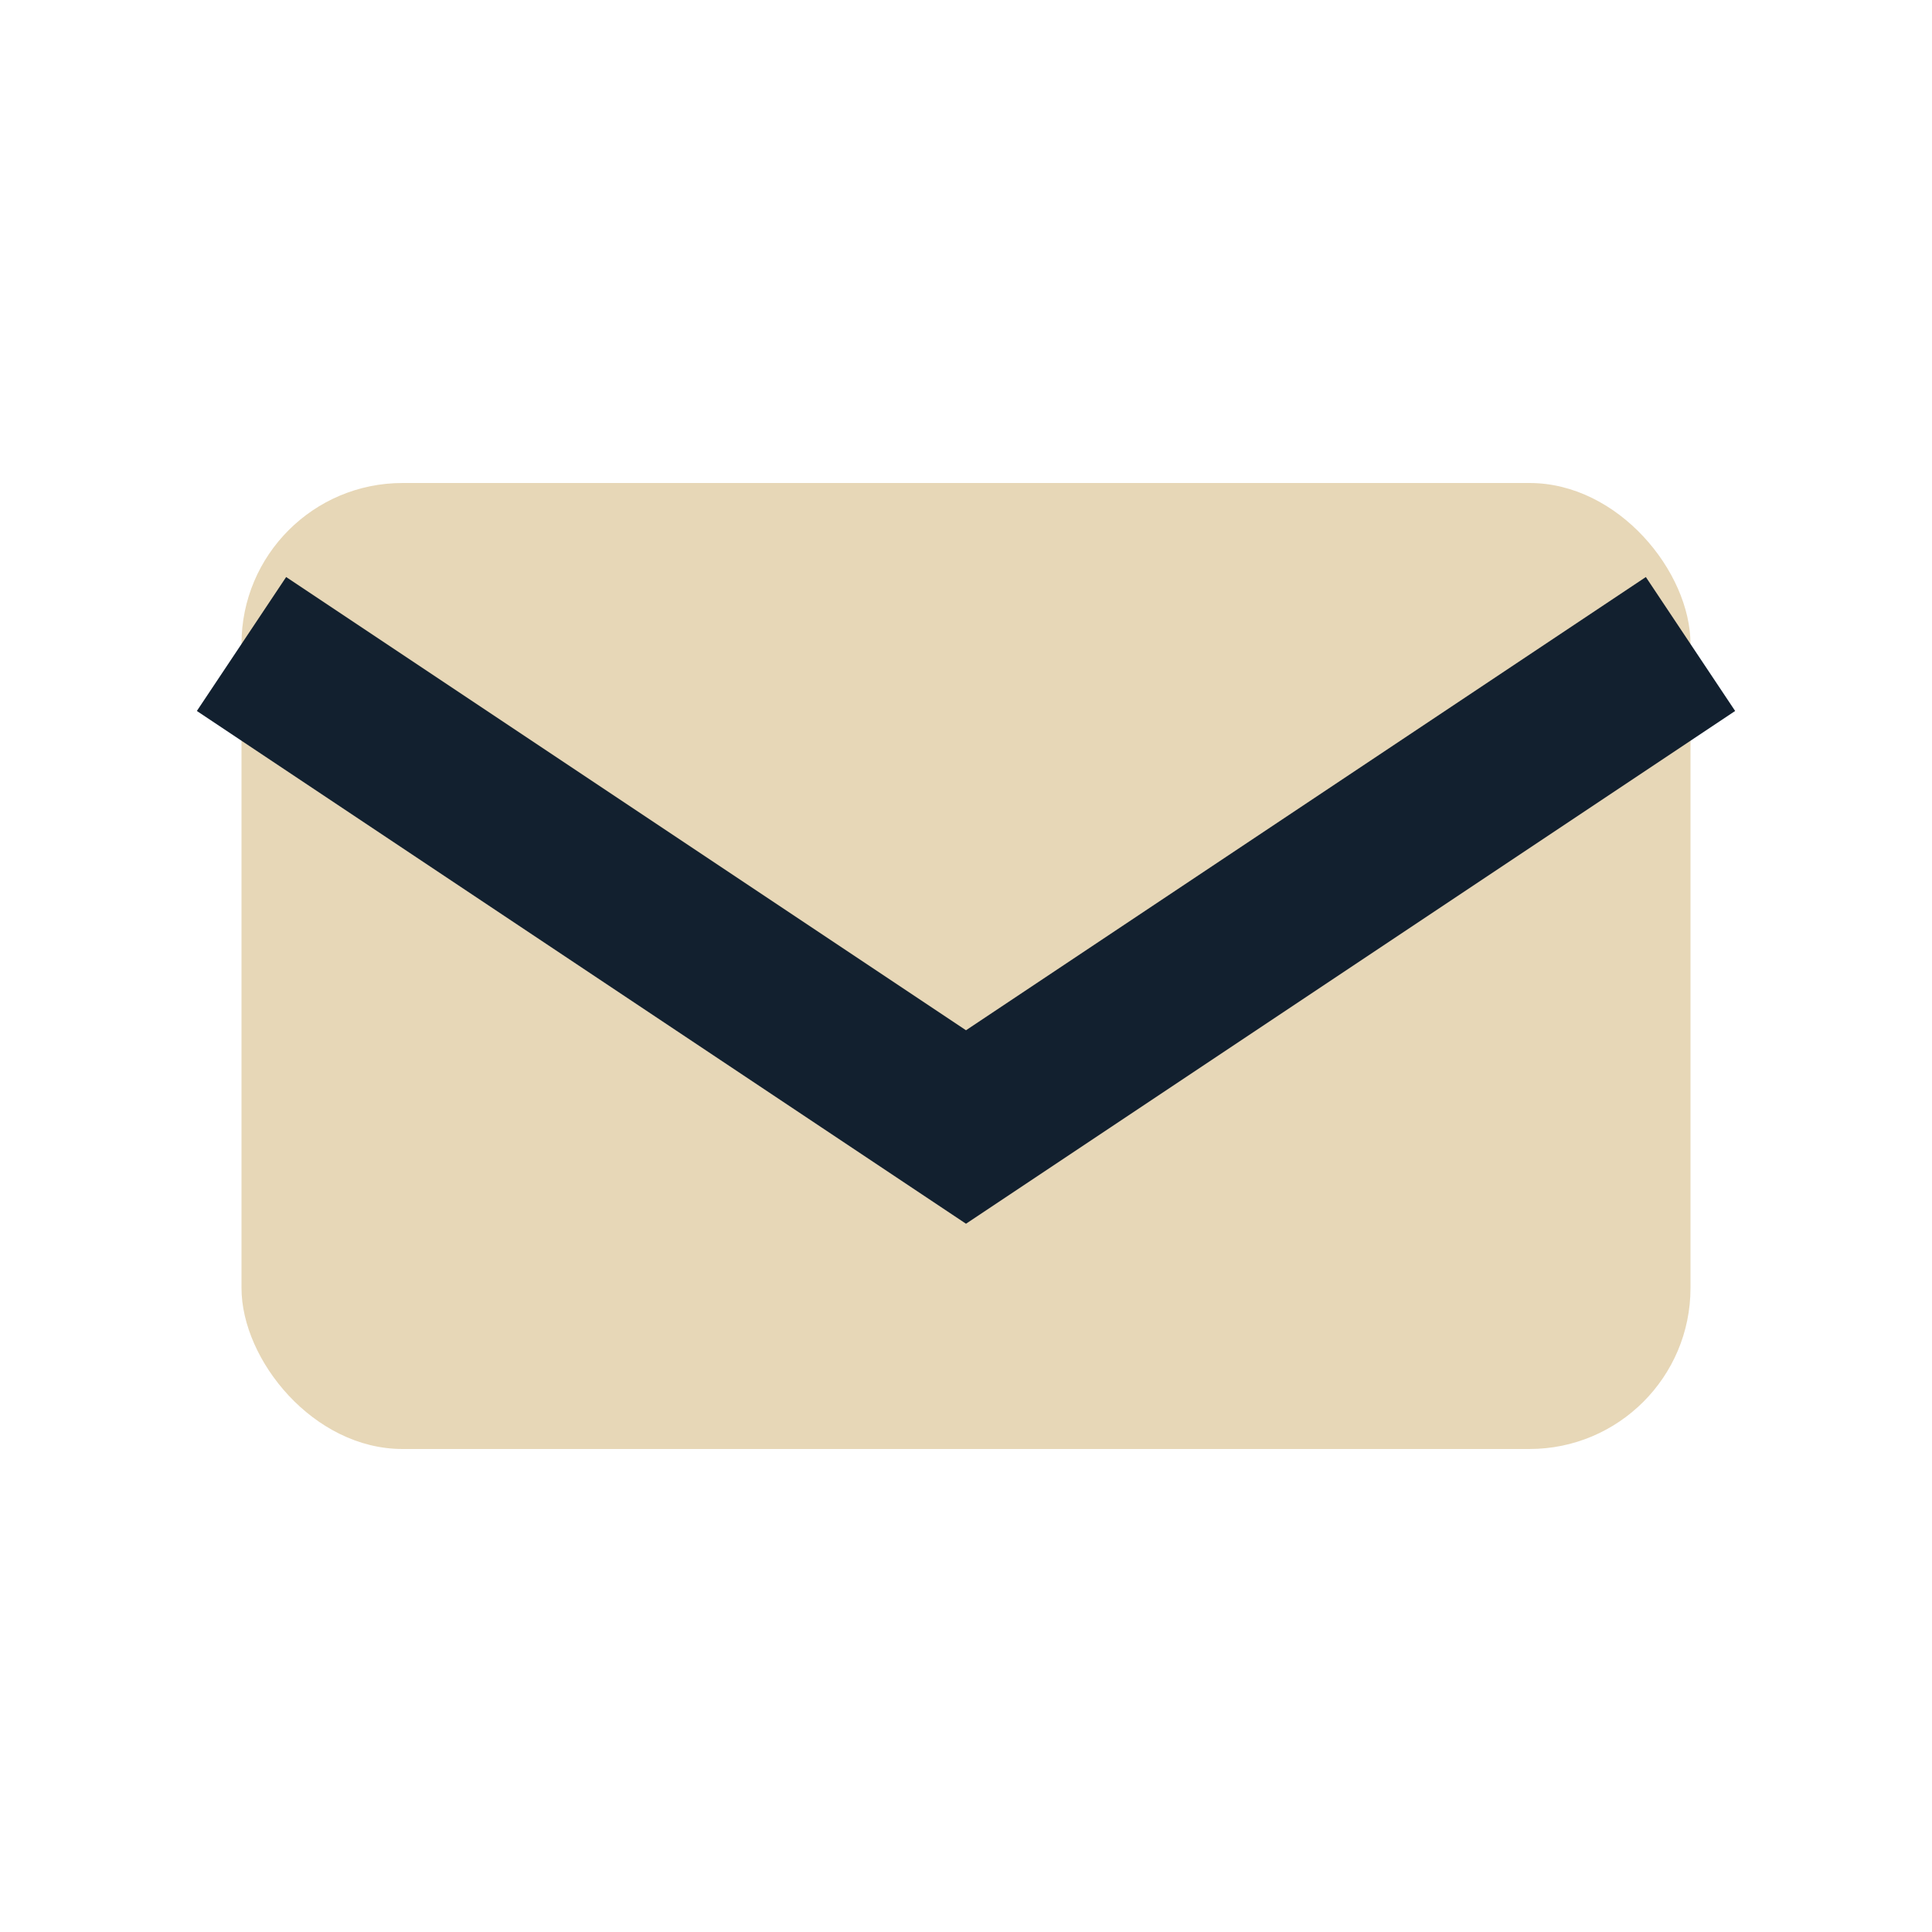 <?xml version="1.0" encoding="UTF-8"?>
<svg xmlns="http://www.w3.org/2000/svg" width="24" height="24" viewBox="0 0 24 24"><rect x="3" y="6" width="18" height="12" rx="2" fill="#E7D7B7"/><path d="M3 8l9 6 9-6" fill="none" stroke="#12202F" stroke-width="2"/></svg>